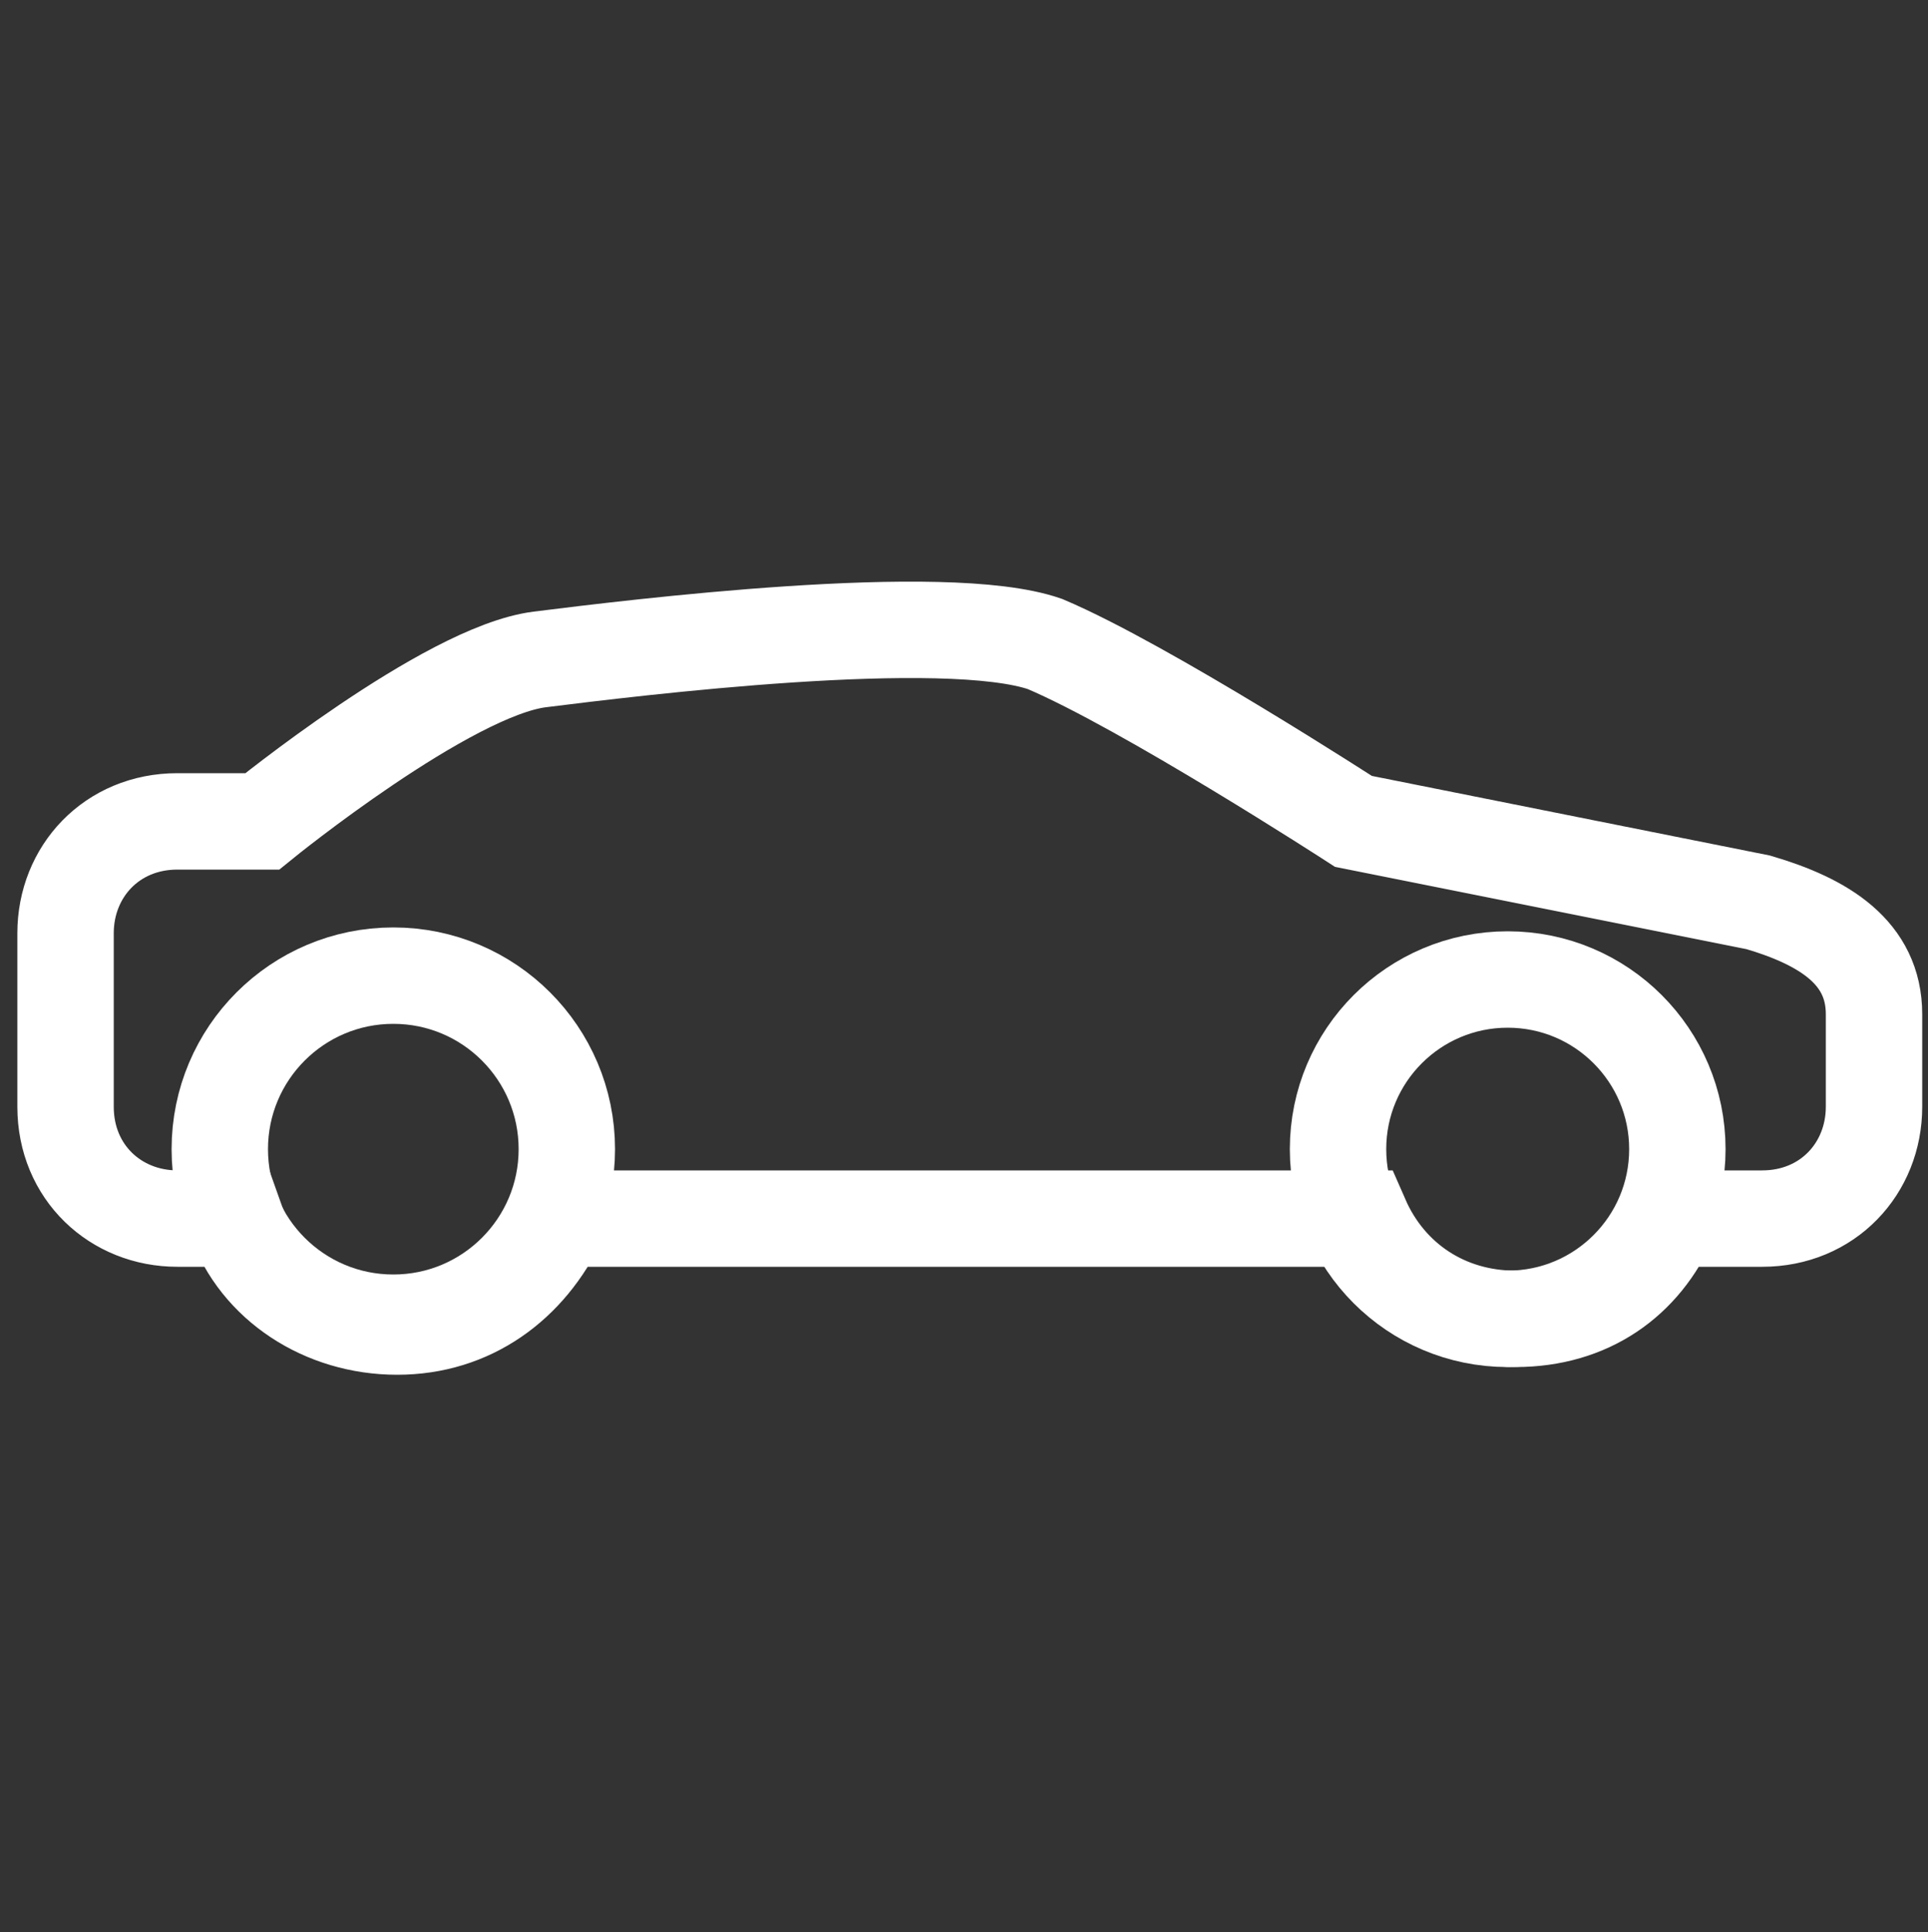 <?xml version="1.0" encoding="utf-8"?>
<!-- Generator: Adobe Illustrator 24.1.1, SVG Export Plug-In . SVG Version: 6.00 Build 0)  -->
<svg version="1.1" id="Ebene_1" xmlns="http://www.w3.org/2000/svg" xmlns:xlink="http://www.w3.org/1999/xlink" x="0px" y="0px"
	 viewBox="0 0 50 50.1" style="enable-background:new 0 0 50 50.1;" xml:space="preserve">
<rect x="0" y="0" width="50" height="50.1" fill="#333333" stroke="none"/>
<style type="text/css">
	.st0{fill:none;stroke:#FFFFFF;stroke-width:2.5;stroke-miterlimit:10;}
</style>
<path class="st0" d="M45.6,23.4l-10.5-2.1c0,0-5.4-3.5-8-4.6c-2.6-0.9-10.7,0.1-13.1,0.4s-7.2,4.2-7.2,4.2H4.6
	c-1.7,0-2.9,1.3-2.9,2.9v4.5c0,1.7,1.3,2.9,2.9,2.9h1.5c0.6,1.7,2.3,2.8,4.2,2.8s3.4-1.1,4.2-2.8h20.8c0.7,1.6,2.2,2.6,4,2.6
	c1.9,0,3.3-1,4-2.6h2.4c1.7,0,2.9-1.3,2.9-2.9v-2.4C48.6,24.7,47.3,23.9,45.6,23.4z"/>
<circle class="st0" cx="10.2" cy="29.8" r="4.5"/>
<circle class="st0" cx="39.1" cy="29.8" r="4.4"/>
</svg>
